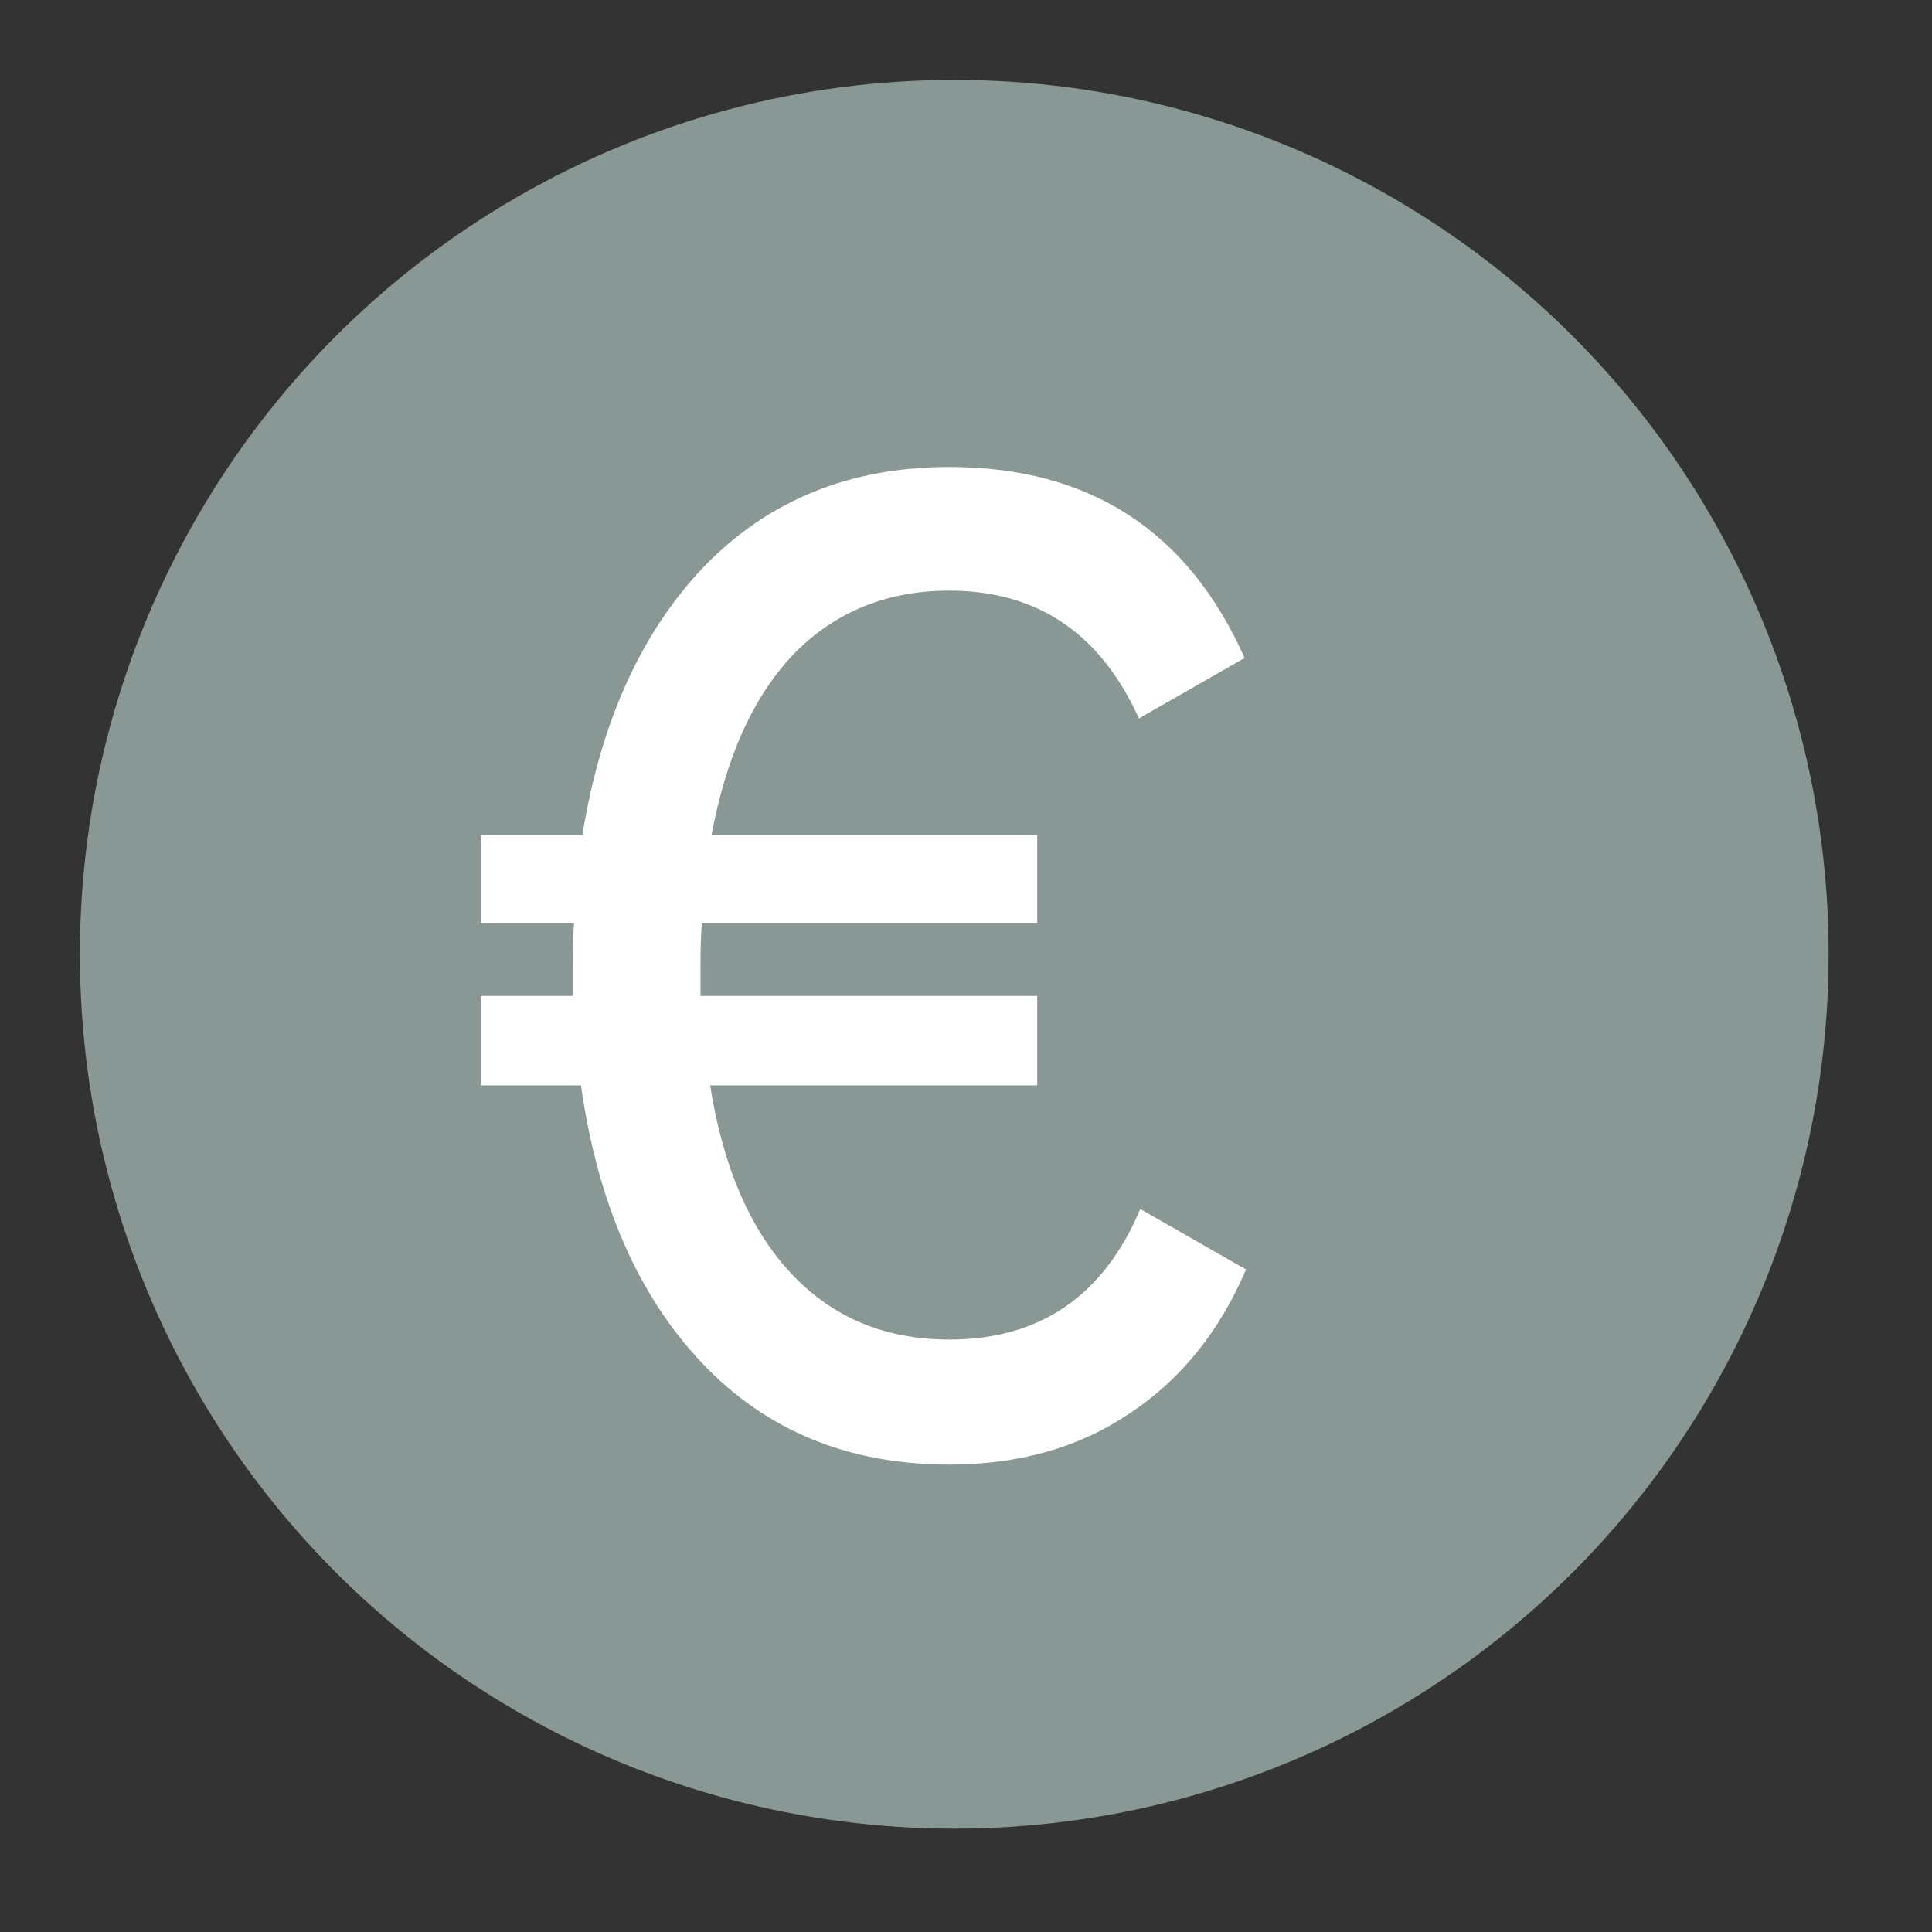 <svg width="14" height="14" viewBox="0 0 14 14" fill="none" xmlns="http://www.w3.org/2000/svg">
<rect x="0" y="0" width="14" height="14" fill="#333333" stroke="none"/>
<circle opacity="0.5" cx="6.915" cy="6.915" r="6.336" fill="#E0FEF7"/>
<path d="M8.263 8.761L9.029 9.199C8.837 9.65 8.555 9.999 8.183 10.244C7.818 10.49 7.383 10.613 6.879 10.613C6.148 10.613 5.551 10.367 5.086 9.876C4.622 9.385 4.33 8.714 4.21 7.865H3.483V7.217H4.15V6.998C4.15 6.859 4.154 6.756 4.16 6.69H3.483V6.052H4.22C4.353 5.229 4.648 4.579 5.106 4.101C5.571 3.623 6.162 3.384 6.879 3.384C7.894 3.384 8.608 3.845 9.019 4.768L8.253 5.206C7.974 4.589 7.516 4.28 6.879 4.28C6.427 4.28 6.052 4.433 5.753 4.738C5.461 5.043 5.262 5.481 5.156 6.052H7.516V6.69H5.086C5.08 6.756 5.076 6.859 5.076 6.998V7.217H7.516V7.865H5.146C5.239 8.455 5.435 8.91 5.734 9.229C6.032 9.547 6.414 9.707 6.879 9.707C7.536 9.707 7.997 9.391 8.263 8.761Z" fill="white"/>
</svg>
